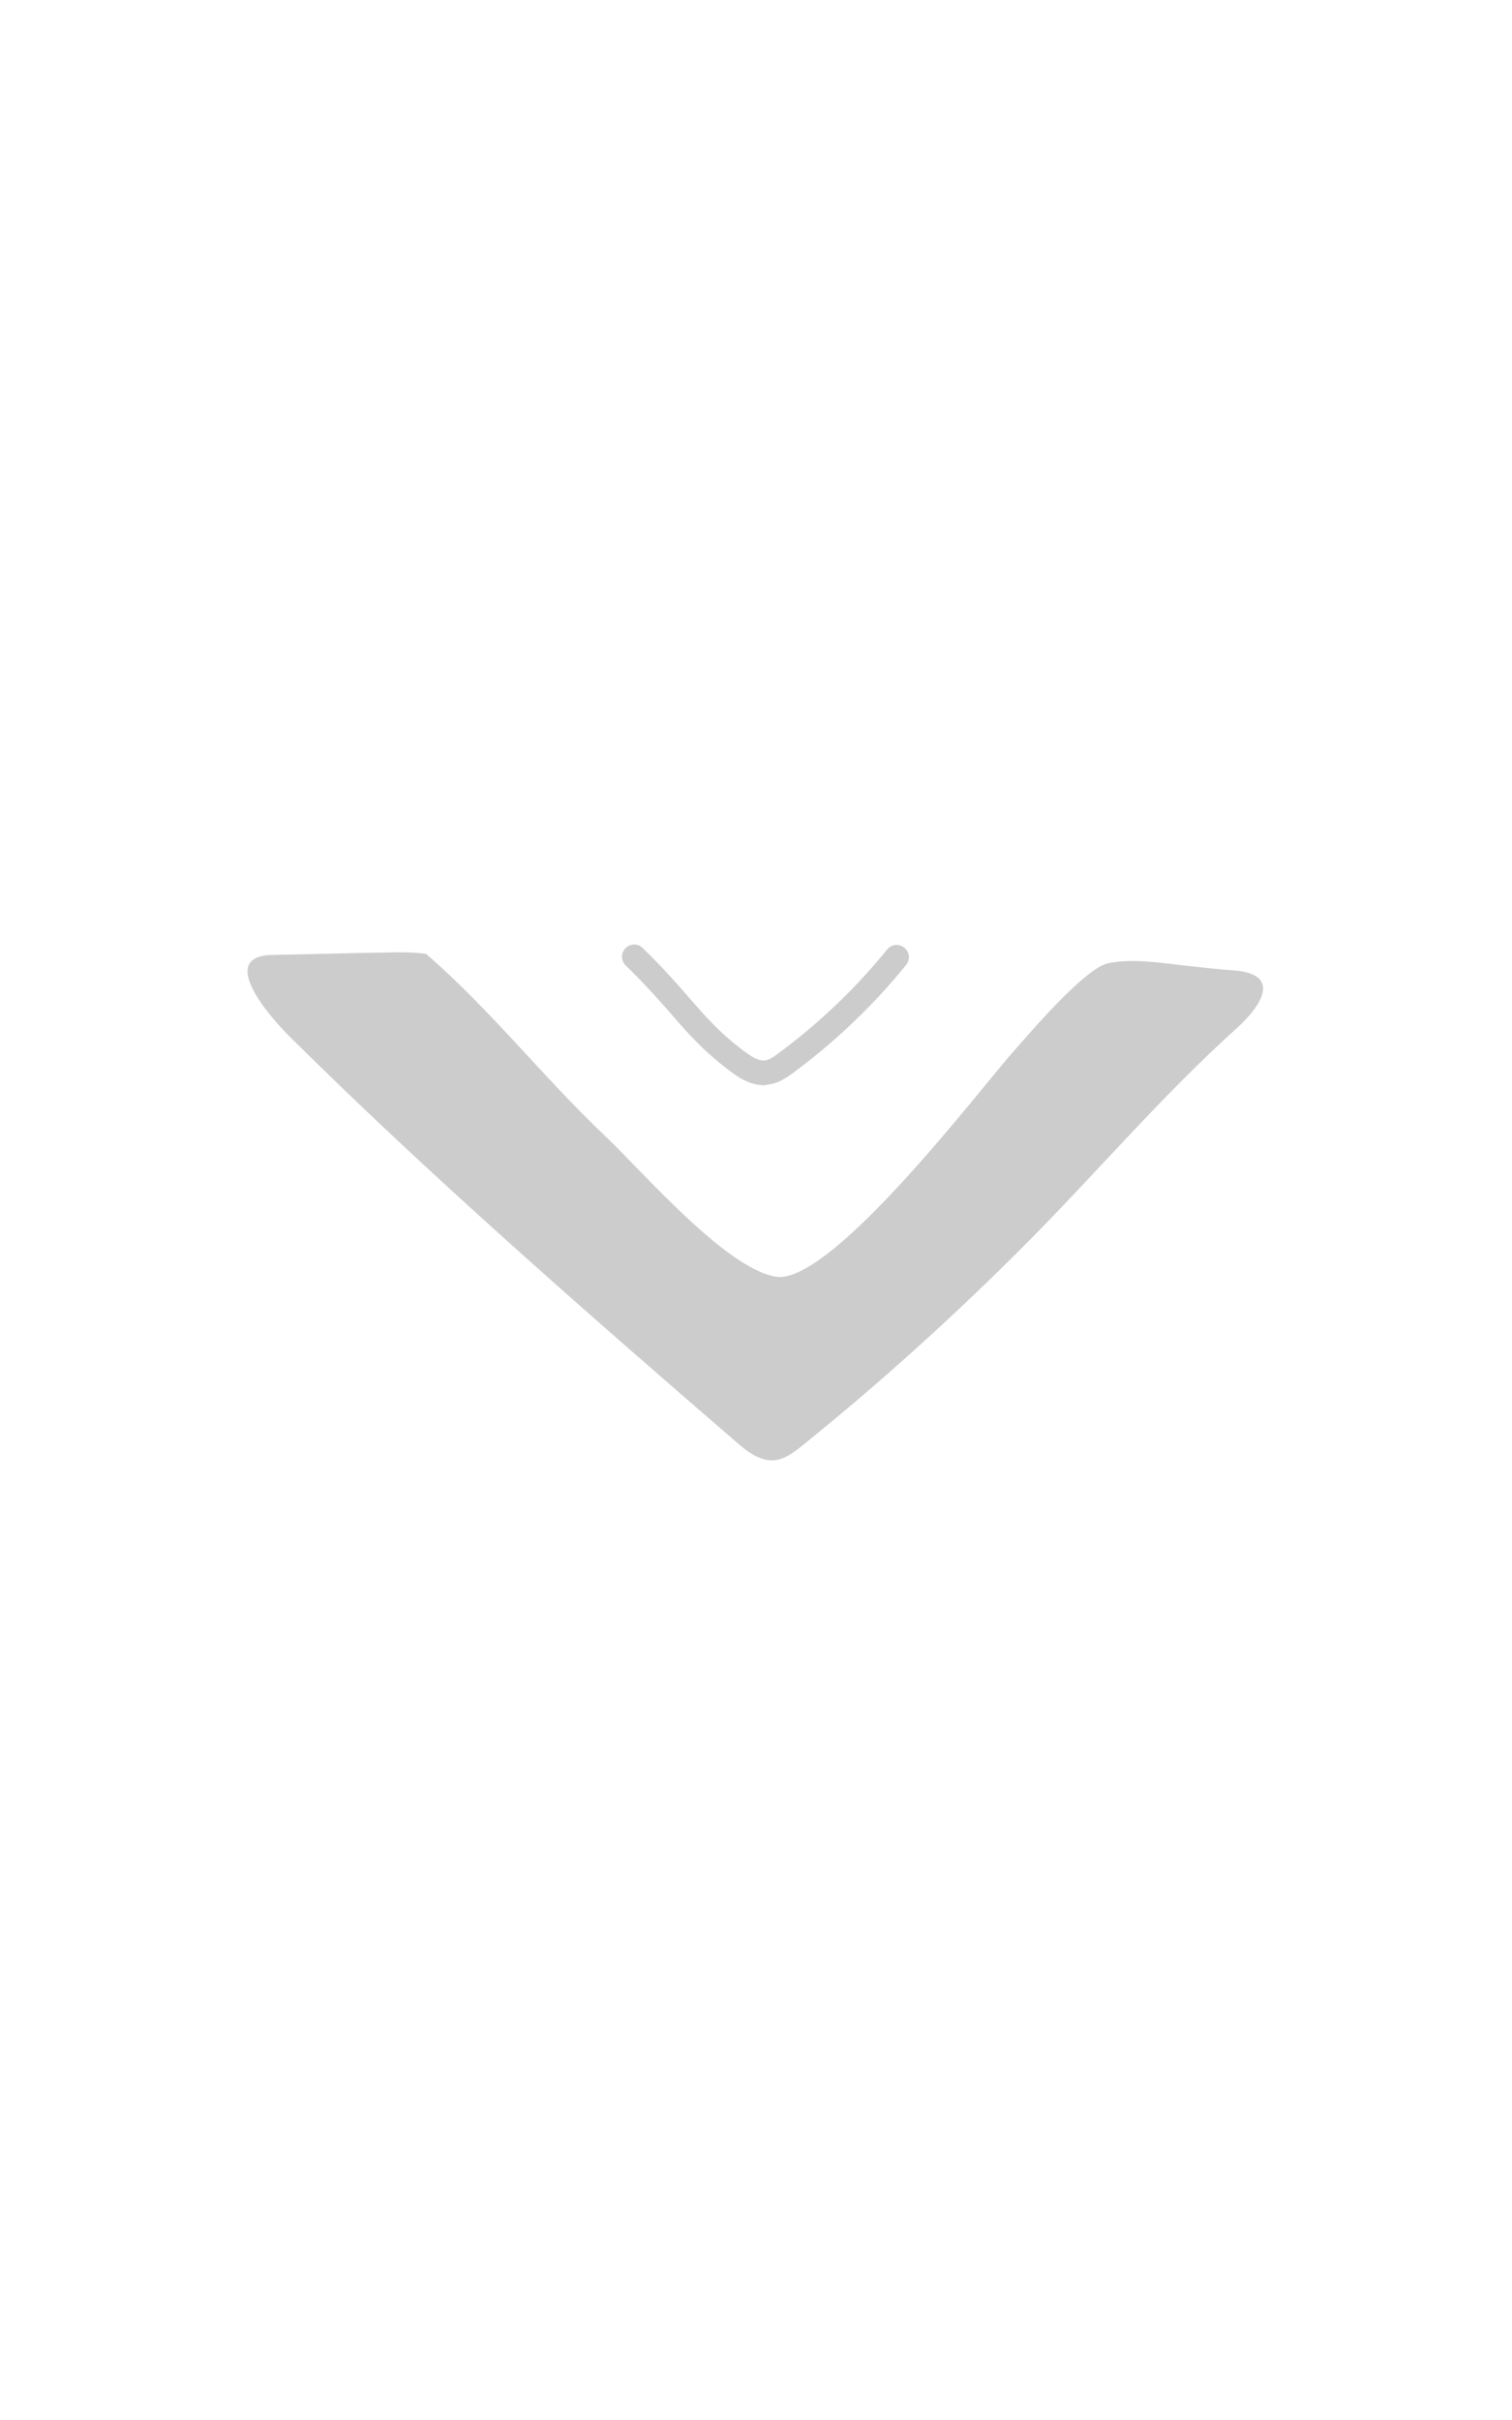 <?xml version="1.0" encoding="utf-8"?>
<!-- Generator: Adobe Illustrator 18.0.0, SVG Export Plug-In . SVG Version: 6.00 Build 0)  -->
<!DOCTYPE svg PUBLIC "-//W3C//DTD SVG 1.1//EN" "http://www.w3.org/Graphics/SVG/1.1/DTD/svg11.dtd">
<svg version="1.1" id="Camada_1" xmlns="http://www.w3.org/2000/svg" xmlns:xlink="http://www.w3.org/1999/xlink" x="0px" y="0px"
	 viewBox="0 0 800 1280" enable-background="new 0 0 800 1280" xml:space="preserve">
<g id="Camada_1_1_" display="none">
	<g display="inline">
		<g>
			<path fill="#FFFFFF" d="M472.9,354.4c3,2.1,4.8,4.5,5.4,7.2c0.6,2.7,0.9,5.7,0,9.3c-0.6,3.3-2.1,6-4.2,8.1
				c-2.1,2.1-4.5,3.6-7.8,4.2c-3.3,0.6-6.9,0.6-11.4-0.3c-2.7-0.6-5.4-1.2-8.1-1.8s-5.4-1.2-8.1-1.8c1.5-5.7,2.7-11.1,3.9-16.2
				s2.1-10.5,3-15.9c3.6,0.6,8.4,1.5,14.4,2.7C465.7,350.8,469.9,352.3,472.9,354.4z M458.2,374.2c2.7,0.6,4.8,0.3,6-0.9
				c1.2-1.2,2.1-3,2.7-5.1c0.6-2.1,0.3-4.2-0.3-5.7c-0.6-1.5-2.4-2.7-5.1-3.3c-3-0.6-5.1-0.9-6.6-1.2l-3.4,14.7L458.2,374.2z"/>
			<path fill="#FFFFFF" d="M490,383.8c10.8,3.9,18.6,6.9,23.4,8.4c-0.6,1.2-1.2,2.1-1.8,3.3c-0.6,1.2-1.2,2.7-1.8,4.5l-33-12.6
				c2.4-5.4,4.5-10.5,6.3-15.3c1.8-4.8,3.6-9.9,5.4-15.6l33,12.6l-3,7.8l-22.5-8.4l-1.5,4.2c1.2,0.6,3.3,1.2,6,2.4
				c4.5,1.8,9.3,3.3,14.1,5.1l-2.7,7.2c-4.8-2.1-9.3-3.9-13.8-5.4c-2.7-0.9-4.8-1.8-6-2.1L490,383.8z"/>
			<path fill="#FFFFFF" d="M519.1,400.3c-1.5-4.2-0.9-8.4,1.8-13.2s6.3-7.5,10.5-8.7c4.5-1.2,9.6,0,15.6,3.3
				c8.4,4.8,12.3,10.8,12,18c-2.7-0.6-6.3-0.9-10.5-0.9c0-1.8-0.6-3.6-1.8-5.4c-1.2-1.5-2.7-3-4.5-3.9c-2.4-1.5-4.8-1.8-6.9-1.2
				s-3.6,1.8-4.5,3.9c-1.2,2.1-1.5,4.2-0.9,6.3c0.6,2.1,2.1,3.9,5.1,5.4c2.1,1.2,4.2,1.8,5.7,1.8c1.8,0,3.3-0.6,4.8-1.8
				c1.5,2.4,3.6,5.1,6,8.7c-3,2.4-6.6,3.3-10.5,3c-3.9-0.6-7.5-1.8-11.1-3.9C524.2,408.1,520.3,404.5,519.1,400.3z"/>
			<path fill="#FFFFFF" d="M554.2,421c-0.6-4.5,0.6-8.7,3.9-12.9s7.2-6.6,11.7-6.9s9.3,1.5,14.7,6c5.4,4.2,8.7,8.7,9.3,12.9
				c0.6,4.5-0.6,8.7-3.9,12.9c-3.3,4.2-7.2,6.6-11.7,6.9c-4.5,0.3-9.3-1.5-14.7-6C558.1,429.7,554.8,425.2,554.2,421z M576.1,429.7
				c2.1,0,3.9-1.2,5.4-3.3c1.5-2.1,2.4-4.2,1.8-6c-0.3-1.8-1.8-3.9-4.5-6s-4.8-3-6.9-3s-3.9,1.2-5.4,3.3c-1.8,2.1-2.4,4.2-2.1,6
				c0.3,1.8,1.8,3.9,4.5,6C571.9,428.8,574,429.7,576.1,429.7z"/>
			<path fill="#FFFFFF" d="M595.6,449.8c6,6.3,11.1,11.4,15.3,15.6c-1.5,0.9-2.7,1.5-3.6,2.4c-1.2,0.9-2.4,2.1-3.9,3.6l-21.9-23.1
				c4.5-3.9,8.4-7.5,12.3-11.1c3.6-3.6,7.5-7.5,11.7-11.7l7.5,8.1L595.6,449.8z"/>
			<path fill="#FFFFFF" d="M610.3,473.5c0.6-4.5,3-8.1,7.5-11.4c4.5-3,8.7-4.2,13.2-3.3c4.2,0.9,8.4,4.2,12.6,9.9
				c3.9,5.7,5.7,10.8,5.1,15c-0.6,4.5-3,8.1-7.5,11.4c-4.5,3.3-8.7,4.2-13.2,3.3c-4.2-0.9-8.4-4.2-12.6-9.9
				C611.5,482.8,609.7,478,610.3,473.5z M628.9,487.9c1.8,0.6,3.9,0,6.3-1.8c2.1-1.5,3.3-3.3,3.6-5.4c0.3-2.1-0.6-4.2-2.7-6.9
				c-1.8-2.7-3.9-4.2-5.7-4.8c-1.8-0.6-3.9,0-6,1.5c-2.1,1.5-3.3,3.3-3.6,5.4c-0.3,2.1,0.6,4.2,2.7,6.9
				C625,485.8,626.8,487.6,628.9,487.9z"/>
			<path fill="#FFFFFF" d="M675.1,526.3c-4.8,2.1-9.6,4.5-14.7,6.9c-5.1,2.7-10.2,5.1-14.7,7.5l-7.2-14.4l17.1-21L633.8,517
				l-5.1-10.5c5.4-2.4,10.2-4.8,15-6.9c4.5-2.4,9.3-4.8,14.4-7.5l7.5,15l-17.7,21.3l22.5-12L675.1,526.3z"/>
			<path fill="#FFFFFF" d="M677.5,560.5c-0.9-3.6-1.8-6-2.4-7.5l-14.7,5.1c0.6,1.5,1.5,4.2,3,7.5l-8.4,3l-8.4-24.9l8.4-3
				c0.9,3.3,1.8,6,2.4,7.5L672,543c-0.6-1.8-1.5-4.2-3-7.5l8.4-3l8.4,24.9L677.5,560.5z"/>
			<path fill="#FFFFFF" d="M670.9,596.8c0.3,0.9,0.6,1.8,0.9,3s0.6,2.4,0.9,3.9c-1.5,0-2.7,0.3-4.2,0.6s-3,0.6-5.1,0.9l-6.9-33.9
				l9.9-2.1c1.2,1.5,2.7,3,4.5,4.5c1.8,1.5,3.9,3.9,6.9,6.3c2.7,2.4,4.5,4.2,5.7,5.4c-0.6-2.4-1.5-6.9-3.3-14.1
				c-0.6-2.4-0.9-3.9-1.2-4.8c2.1-0.3,3.9-0.9,5.4-1.2c1.5-0.3,3-0.6,4.2-1.2l7.2,34.5l-9.9,2.1c-1.5-1.5-3.9-3.9-7.8-7.5
				c-4.2-3.9-7.5-7.2-9.9-9.3C668.2,585.4,669.1,589.9,670.9,596.8z"/>
			<path fill="#FFFFFF" d="M665.2,636.7c1.8-0.6,3.9-1.5,6.3-2.7l-0.9-14.4l-6.6-1.8l-0.6-11.4l33.6,10.8L698,634l-32.1,14.4
				L665.2,636.7z M678.4,631c3-1.2,6.3-2.7,9.3-3.9l3-1.2c-2.7-0.9-6.9-2.1-12.6-3.9L678.4,631z"/>
			<path fill="#FFFFFF" d="M694.6,689.8c-5.1-0.6-10.5-1.2-16.2-1.8c-5.7-0.6-11.4-0.9-16.5-1.2l1.5-16.2l25.8-8.7l-24.6-1.5
				l1.2-11.7c5.7,0.9,11.4,1.5,16.2,1.8c5.1,0.6,10.5,0.9,16.5,1.2l-1.5,16.5l-26.4,8.4l25.5,1.8L694.6,689.8z"/>
			<path fill="#FFFFFF" d="M685,723.7c-2.1,3-4.5,4.5-7.2,5.4c-2.7,0.6-5.7,0.6-9.3-0.3c-3.3-0.9-6-2.4-8.1-4.2
				c-2.1-2.1-3.3-4.8-3.9-8.1c-0.6-3.3-0.3-6.9,0.6-11.4c0.6-2.7,1.2-5.4,2.1-8.1c0.6-2.7,1.5-5.4,2.1-8.1
				c5.7,1.8,11.1,3.3,15.9,4.5c5.1,1.2,10.2,2.4,15.9,3.6c-0.6,3.6-1.5,8.4-3,14.1C688.9,716.8,687.1,721,685,723.7z M665.8,708.7
				c-0.6,2.7-0.6,4.8,0.6,6c1.2,1.2,2.7,2.1,5.1,2.7c2.1,0.6,4.2,0.6,5.7,0s2.7-2.1,3.3-4.8c0.6-2.7,1.2-5.1,1.2-6.3l-14.7-3.6
				L665.8,708.7z"/>
			<path fill="#FFFFFF" d="M653.8,733.3c3.9-1.8,8.7-1.8,13.5,0.6c4.8,2.1,8.1,5.1,9.6,9.3s0.9,9.6-1.8,15.9s-6,10.5-10.2,12.3
				c-4.2,1.8-8.7,1.8-13.5-0.6c-5.1-2.1-8.4-5.4-9.9-9.3c-1.5-4.2-0.9-9.3,1.8-15.9C646.3,739.3,649.6,735.1,653.8,733.3z
				 M651.1,756.7c0.6,1.8,2.1,3.3,4.8,4.5c2.4,0.9,4.5,1.2,6.3,0.3c1.8-0.9,3.3-2.7,4.5-6c1.2-3,1.5-5.4,0.9-7.5
				c-0.6-1.8-2.1-3.3-4.5-4.5c-2.4-1.2-4.5-1.2-6.3-0.3c-1.8,0.9-3.3,2.7-4.5,6C650.8,752.2,650.5,754.6,651.1,756.7z"/>
			<path fill="#FFFFFF" d="M631.3,780.4c4.2-0.9,8.7,0,13.2,3c4.5,3,6.9,6.6,7.8,11.1c0.6,4.5-0.9,9.3-4.8,15.3
				c-3.9,5.7-8.1,9-12.3,10.2c-4.2,0.9-8.7,0-13.2-3s-7.2-6.9-7.8-11.1c-0.6-4.5,0.9-9.3,4.8-15.3
				C622.9,784.9,626.8,781.6,631.3,780.4z M624.1,802.9c0.3,1.8,1.5,3.6,3.6,5.1c2.1,1.5,4.2,2.1,6.3,1.5c1.8-0.6,3.9-2.1,5.7-4.8
				c1.8-2.7,2.7-5.1,2.4-7.2c-0.3-2.1-1.5-3.6-3.6-5.1c-2.1-1.5-4.2-2.1-6.3-1.5c-1.8,0.6-3.9,2.1-5.7,4.8
				C624.7,798.4,623.8,800.8,624.1,802.9z"/>
			<path fill="#FFFFFF" d="M600.7,842.5l-13.8,13.8l-13.2-13.2l5.7-5.7l6.3,5.1c-1.5-2.7-1.8-5.4-1.2-7.8c0.6-2.7,2.1-5.1,4.5-7.5
				c2.1-2.1,4.5-3.6,7.2-4.2c2.7-0.6,5.4-0.6,8.1,0.3c2.7,0.9,5.4,2.4,7.8,4.8c3.9,3.9,5.7,8.1,5.7,12.6c0,4.5-2.4,9.3-7.2,14.1
				c-2.7,2.7-5.7,4.8-8.7,6c-3,1.2-6.3,1.5-9.6,1.2c0.6-1.5,1.5-4.2,2.7-8.7l0.3-1.2c1.8,0,3.3-0.3,4.8-0.9s3-1.8,4.2-3
				c2.1-2.1,3-4.2,3-6.3c0-2.1-0.9-3.9-2.4-5.4c-1.8-1.8-3.6-2.4-5.7-2.4c-2.1,0-4.2,1.2-6.6,3.3c-0.9,0.9-1.8,2.1-2.4,3.3
				c-0.6,1.2-0.9,2.4-0.9,3.6l6.3-6.3L600.7,842.5z"/>
			<path fill="#FFFFFF" d="M553.3,877.3c0-2.1,0.9-4.5,3-7.2c-0.6-0.3-0.9-0.3-1.2-0.6l-12-3.9l9.9-7.2c2.4,1.2,6.3,2.7,11.4,4.8
				l5.4-3.9l-6.3-8.4l8.7-6.3c3.3,4.8,6.3,9.3,9.6,13.5c3,4.2,6.3,8.4,10.2,12.9l-8.7,6.3l0,0l-7.5,5.4c-4.8,3.6-9,5.4-12,5.1
				c-3,0-5.7-1.5-7.8-4.2C553.9,881.8,553.3,879.4,553.3,877.3z M577.6,870.4l-3-4.2l-4.8,3.6c-2.1,1.5-3.6,2.7-4.5,3.6
				c-0.9,0.9-1.5,1.8-1.8,2.4c-0.3,0.6,0,1.2,0.3,1.8s0.9,0.9,1.5,0.9c0.6,0,1.5-0.3,2.7-0.9c1.2-0.6,2.7-1.8,4.8-3.3L577.6,870.4z"
				/>
			<path fill="#FFFFFF" d="M528.7,901c3.3-1.5,5.7-2.7,7.2-3.6l-7.5-13.5c-1.5,0.9-3.9,2.4-6.9,4.2l-4.5-7.8l23.1-12.9l4.5,7.8
				c-3,1.5-5.4,2.7-7.2,3.6l7.5,13.5c1.5-0.9,3.9-2.4,6.9-4.2l4.5,7.8l-23.1,12.9L528.7,901z"/>
			<path fill="#FFFFFF" d="M487.3,917.5c4.5-1.5,8.7-3.3,12.9-4.8l-8.7-21.9l10.5-4.2l8.7,21.9c4.2-1.8,8.4-3.3,12.6-5.4l3.6,9
				l-36.2,14.4L487.3,917.5z"/>
			<path fill="#FFFFFF" d="M439,906.4c2.7,1.2,5.1,3.3,7.2,5.7c1.8,2.4,3,5.4,3.3,8.4c0.3,3.3,0,6.3-1.5,9c-1.2,3-3.3,5.1-5.7,7.2
				c-2.4,1.8-5.4,3-8.4,3.3c-3.3,0.3-6.3,0-9-1.2c-3-1.2-5.1-3-7.2-5.7c-1.8-2.4-3-5.4-3.3-8.4c-0.3-3.3,0-6.3,1.2-9
				c1.2-2.7,3-5.1,5.7-7.2c2.4-1.8,5.4-3,8.4-3.3C433.3,904.6,436.3,904.9,439,906.4z"/>
			<path fill="#FFFFFF" d="M348.4,934c-3-1.8-5.1-3.9-6-6.6c-0.9-2.7-1.2-5.7-0.6-9c0.6-3.3,1.5-6,3.6-8.4c1.8-2.4,4.5-3.9,7.5-4.8
				c3-0.9,6.9-1.2,11.4-0.6c2.7,0.3,5.4,0.9,8.1,1.2c2.7,0.3,5.4,0.9,8.4,1.2c-1.2,6-2.1,11.4-2.7,16.5s-1.5,10.5-1.8,16.2
				c-3.6-0.3-8.4-0.6-14.4-1.5C355.9,937.3,351.4,935.8,348.4,934z M361.6,913.3c-2.7-0.3-4.8,0-5.7,1.2c-1.2,1.2-1.8,3-2.1,5.4
				s0,4.2,0.6,5.7c0.9,1.5,2.4,2.4,5.1,3c3,0.3,5.1,0.6,6.6,0.6l2.1-15L361.6,913.3z"/>
			<path fill="#FFFFFF" d="M328.9,906.1c-11.1-3.3-19.2-5.4-24-6.6c0.6-1.2,0.9-2.4,1.5-3.6c0.3-1.2,0.9-2.7,1.5-4.8l33.9,9.9
				c-1.8,5.7-3.6,10.8-5.1,15.6c-1.5,4.8-3,10.2-4.2,15.9l-33.9-9.9l2.4-7.8l23.4,6.9l1.2-4.2c-1.5-0.3-3.3-1.2-6.3-1.8
				c-4.5-1.5-9.3-2.7-14.4-3.9l2.1-7.5c4.8,1.5,9.6,3,14.1,4.5c2.7,0.9,4.8,1.5,6.3,1.8L328.9,906.1z"/>
			<path fill="#FFFFFF" d="M298.9,891.7c1.8,3.9,1.5,8.4-0.9,13.2s-5.7,8.1-9.9,9.6c-4.2,1.5-9.6,0.9-15.6-2.1
				c-8.7-4.2-12.9-9.6-13.2-17.1c3,0.3,6.3,0.3,10.5,0.3c0,1.8,0.9,3.6,2.1,5.1c1.5,1.5,3,2.7,4.8,3.6c2.7,1.2,4.8,1.5,6.9,0.6
				c2.1-0.9,3.3-2.1,4.2-4.2c0.9-2.1,1.2-4.2,0.3-6.3c-0.6-2.1-2.4-3.6-5.4-5.1c-2.4-1.2-4.2-1.5-6-1.5c-1.8,0-3.3,0.9-4.5,2.1
				c-1.8-2.4-3.9-5.1-6.6-8.1c3-2.7,6.3-3.9,10.2-3.6c3.9,0.3,7.5,1.2,11.4,3C293.5,884.2,297.4,887.8,298.9,891.7z"/>
			<path fill="#FFFFFF" d="M262.3,873.7c0.9,4.2,0,8.7-3,13.2c-3,4.5-6.6,6.9-11.1,7.8c-4.5,0.6-9.6-0.9-15.3-4.8
				c-5.7-3.9-9.3-8.1-10.2-12.3c-0.9-4.2,0-8.7,3-13.2c3-4.5,6.9-7.2,11.1-7.8c4.5-0.6,9.3,0.9,15.3,4.8
				C257.8,865.3,261.4,869.5,262.3,873.7z M239.8,866.8c-1.8,0.3-3.6,1.5-5.1,3.6c-1.5,2.1-2.1,4.2-1.5,6.3c0.6,1.8,2.1,3.9,4.8,5.7
				c2.7,1.8,5.1,2.7,7.2,2.4c2.1-0.3,3.6-1.5,5.1-3.6c1.5-2.1,2.1-4.2,1.5-6.3c-0.6-1.8-2.1-3.9-4.8-5.7
				C244.3,867.4,241.9,866.5,239.8,866.8z"/>
			<path fill="#FFFFFF" d="M219.1,848.2c-6.6-6-12-10.5-16.5-14.4c1.2-0.9,2.4-1.8,3.6-2.7c0.9-0.9,2.1-2.1,3.6-3.6l23.7,21.6
				c-4.2,4.2-7.8,8.1-11.4,12c-3.3,3.9-6.9,7.8-10.8,12.3l-8.1-7.5L219.1,848.2z"/>
			<path fill="#FFFFFF" d="M202.6,825.4c-0.3,4.5-2.4,8.4-6.6,12c-4.2,3.3-8.4,4.8-12.9,4.2c-4.5-0.6-8.7-3.6-13.2-9
				c-4.5-5.4-6.6-10.2-6.3-14.7c0.3-4.5,2.4-8.4,6.6-11.7c4.2-3.6,8.4-4.8,12.9-4.5c4.5,0.6,8.7,3.6,13.2,9
				C200.8,816.1,202.9,821.2,202.6,825.4z M183.1,812.5c-1.8-0.3-3.9,0.3-6,2.1s-3,3.6-3.3,5.4c0,2.1,0.9,4.2,3,6.9
				c2.1,2.7,4.2,3.9,6,4.2c1.8,0.3,3.9-0.3,6-2.1s3-3.6,3.3-5.4c0-2.1-0.9-4.2-3-6.9C187,814.3,184.9,812.8,183.1,812.5z"/>
			<path fill="#FFFFFF" d="M133.9,777.7c4.5-2.4,9.3-5.1,14.4-8.1c5.1-3,9.6-6,14.1-8.7l8.4,13.8L155.2,797l21-13.2l6,9.9
				c-5.1,2.7-9.9,5.4-14.4,8.1c-4.5,2.7-9,5.4-13.8,8.7l-9-14.4l16.2-22.5l-21.6,13.5L133.9,777.7z"/>
			<path fill="#FFFFFF" d="M129.1,743.5c1.2,3.3,2.1,6,2.7,7.5l14.1-6c-0.6-1.5-1.8-3.9-3.3-7.2l8.4-3.6l10.5,24.3l-8.4,3.6
				c-1.2-3.3-2.1-5.7-2.7-7.5l-14.1,6c0.6,1.8,1.8,3.9,3.3,7.2l-8.4,3.6l-10.5-24.3L129.1,743.5z"/>
			<path fill="#FFFFFF" d="M133.3,707.2c-0.3-0.9-0.6-1.8-0.9-3c-0.3-1.2-0.9-2.4-1.2-3.9c1.5-0.3,2.7-0.3,4.2-0.9s3-0.9,5.1-1.5
				l9.6,33.3l-9.6,2.7c-1.5-1.2-3-2.7-4.8-4.2s-4.2-3.6-7.2-5.7c-2.7-2.1-4.8-3.9-6-4.8c0.6,2.4,2.1,6.9,4.5,13.8
				c0.9,2.4,1.2,3.9,1.5,4.8c-2.1,0.6-3.9,1.2-5.4,1.5c-1.5,0.3-3,0.9-4.2,1.5l-9.6-33.9l9.9-2.7c1.5,1.2,4.2,3.6,8.4,6.9
				c4.5,3.6,8.1,6.6,10.5,8.7C136.6,718,135.4,713.8,133.3,707.2z"/>
			<path fill="#FFFFFF" d="M136,666.7c-1.5,0.9-3.6,1.8-6,3l1.8,14.4l6.6,1.5l1.5,11.4l-34.2-8.4l-2.1-16.5l30.9-16.8L136,666.7z
				 M123.1,673.3c-3,1.5-6,3-9,4.8l-2.7,1.5c3,0.6,7.2,1.8,12.9,3L123.1,673.3z"/>
			<path fill="#FFFFFF" d="M102.7,616c5.1,0.3,10.5,0.6,16.5,0.6c6,0,11.4,0.3,16.5,0l-0.3,16.2l-24.9,10.5l24.9-0.3l-0.3,11.7
				c-6-0.3-11.4-0.6-16.5-0.6s-10.5,0-16.5,0l0.3-16.8l25.8-10.5l-25.5,0.3V616z"/>
			<path fill="#FFFFFF" d="M109.6,581.5c1.8-3,4.2-5.1,6.9-5.7c2.7-0.6,5.7-0.9,9.3-0.3c3.3,0.6,6,1.8,8.4,3.6
				c2.1,1.8,3.6,4.5,4.5,7.8c0.9,3.3,0.9,6.9,0,11.4c-0.6,2.7-0.9,5.4-1.5,8.1c-0.6,2.7-0.9,5.4-1.5,8.4c-5.7-1.2-11.4-2.4-16.2-3.3
				c-5.1-0.9-10.5-1.8-16.2-2.4c0.3-3.6,0.9-8.4,2.1-14.4C106.3,588.7,107.8,584.5,109.6,581.5z M130,595.3c0.6-2.7,0-4.8-0.9-6
				c-1.2-1.2-3-1.8-5.4-2.4c-2.4-0.3-4.2-0.3-5.7,0.6c-1.5,0.6-2.7,2.4-3,5.1c-0.6,3-0.9,5.1-0.9,6.6l15,2.7L130,595.3z"/>
			<path fill="#FFFFFF" d="M140.2,569.8c-3.9,2.1-8.4,2.4-13.5,0.6s-8.4-4.5-10.5-8.7c-1.8-3.9-1.5-9.3,0.6-15.9
				c2.1-6.6,5.4-11.1,9.3-13.2s8.4-2.4,13.5-0.6s8.7,4.8,10.5,8.7s1.5,9.3-0.6,15.9C147.1,563.2,144.1,567.7,140.2,569.8z
				 M141.1,546.1c-0.6-1.8-2.4-3.3-5.1-3.9c-2.4-0.9-4.5-0.9-6.3,0.3c-1.8,0.9-3,3-4.2,6.3c-1.2,3-1.2,5.7-0.6,7.5
				c0.9,1.8,2.4,3.3,4.8,3.9c2.4,0.9,4.8,0.9,6.3-0.3c1.8-0.9,3-3,4.2-6.3C141.7,550.6,142,547.9,141.1,546.1z"/>
			<path fill="#FFFFFF" d="M159.1,520.9c-4.2,1.2-8.7,0.6-13.5-2.1c-4.8-2.7-7.5-6.3-8.4-10.5c-0.9-4.2,0.3-9.6,3.6-15.6
				c3.6-6,7.5-9.6,11.7-11.1c4.2-1.2,8.7-0.6,13.2,2.1c4.8,2.7,7.5,6.3,8.7,10.5c0.9,4.2-0.3,9.6-3.9,15.6
				C167.2,516.1,163.3,519.7,159.1,520.9z M164.5,498.1c-0.3-1.8-1.8-3.6-4.2-4.8c-2.4-1.2-4.5-1.8-6.3-0.9
				c-1.8,0.6-3.6,2.4-5.4,5.4c-1.8,3-2.4,5.4-1.8,7.2c0.3,1.8,1.8,3.6,3.9,4.8c2.4,1.2,4.5,1.8,6.3,1.2s3.6-2.4,5.4-5.4
				C164.2,502.3,164.8,499.9,164.5,498.1z"/>
			<path fill="#FFFFFF" d="M184.9,456.7l12.6-14.7l14.1,12.3l-5.1,6l-6.6-4.5c1.5,2.7,2.1,5.1,1.8,7.8c-0.6,2.7-1.8,5.4-3.9,7.8
				c-2.1,2.4-4.2,3.9-6.9,4.8c-2.7,0.9-5.4,0.9-8.1,0.3c-2.7-0.6-5.4-2.1-8.1-4.2c-4.2-3.6-6.3-7.5-6.6-12
				c-0.2-4.5,1.8-9.3,6.3-14.4c2.4-3,5.4-5.1,8.1-6.6c3-1.5,6-2.1,9.3-1.8c-0.3,1.5-1.2,4.5-2.1,8.7l-0.3,1.2
				c-1.8,0-3.3,0.6-4.8,1.5c-1.5,0.9-2.7,1.8-3.9,3.3c-1.8,2.1-2.7,4.2-2.4,6.3c0.3,2.1,1.2,3.9,3,5.4c1.8,1.5,3.9,2.4,6,2.1
				c2.1-0.3,4.2-1.5,6.3-3.9c0.9-0.9,1.5-2.1,2.1-3.3c0.6-1.2,0.6-2.4,0.6-3.9l-5.7,6.6L184.9,456.7z"/>
			<path fill="#FFFFFF" d="M229.9,418.6c0.3,2.1-0.6,4.5-2.4,7.2c0.6,0,0.9,0.3,1.2,0.3l12.3,3l-9.3,8.1c-2.7-0.9-6.6-2.4-11.7-3.9
				l-5.1,4.2l6.9,8.1l-8.1,6.9c-3.6-4.5-7.2-8.7-10.5-12.6c-3.3-3.9-6.9-8.1-11.1-12.3l8.1-6.9l0,0l6.9-6c4.5-3.9,8.4-6,11.7-6
				c3,0,5.7,1.2,7.8,3.6C228.7,414.4,229.6,416.5,229.9,418.6z M205.9,427.3l3.3,3.9l4.5-3.9c1.8-1.8,3.3-3,4.2-3.9
				c0.9-0.9,1.5-1.8,1.5-2.4c0.3-0.6,0-1.2-0.3-1.8s-0.9-0.6-1.5-0.6c-0.6,0-1.5,0.3-2.7,1.2c-1.2,0.9-2.7,2.1-4.5,3.6L205.9,427.3z
				"/>
			<path fill="#FFFFFF" d="M252.4,393.1c-3,1.8-5.4,3.3-6.9,4.2l8.4,12.9c1.5-0.9,3.6-2.4,6.6-4.5l5.1,7.5l-21.9,14.4l-5.1-7.5
				c3-1.8,5.4-3,6.9-4.2l-8.7-12.9c-1.5,0.9-3.6,2.7-6.6,4.5l-4.8-7.5l21.9-14.4L252.4,393.1z"/>
			<path fill="#FFFFFF" d="M292.6,373.6c-4.2,1.8-8.4,3.9-12.6,5.7l10.2,21.3l-10.2,4.8l-10.2-21.3c-3.9,2.1-8.1,4.2-12.3,6.3
				l-4.2-8.7l35.1-16.8L292.6,373.6z"/>
			<path fill="#FFFFFF" d="M305.8,389.2c-3.9-1.8-6.9-5.4-8.4-10.8c-1.5-5.1-1.2-9.6,0.9-13.5c2.1-3.9,6.6-6.9,13.2-8.7
				c6.6-2.1,12-2.1,15.9-0.3s6.9,5.4,8.4,10.5c1.5,5.1,1.2,9.6-0.9,13.5c-2.1,3.9-6.6,6.6-13.5,8.7
				C315.1,391.3,310,391.3,305.8,389.2z M325.6,376.3c0.9-1.8,1.2-3.9,0.3-6.3c-0.9-2.7-2.1-4.2-3.9-5.1c-1.8-0.9-4.2-0.6-7.5,0.3
				c-3.3,0.9-5.4,2.4-6.3,3.9c-1.2,1.8-1.2,3.9-0.3,6.3c0.9,2.7,2.1,4.2,3.9,5.1c1.8,0.9,4.2,0.6,7.5-0.3
				C322.3,379.3,324.4,378.1,325.6,376.3z"/>
			<path fill="#FFFFFF" d="M381.4,375.4c-2.7-1.5-5.1-3.6-6.6-6.3c-1.8-2.7-2.7-5.4-2.7-8.7s0.6-6.3,2.1-9c1.5-2.7,3.6-4.8,6.3-6.6
				s5.4-2.7,8.7-2.7s6,0.6,9,2.1c2.7,1.5,5.1,3.6,6.6,6.3c1.8,2.7,2.7,5.4,2.7,8.7s-0.6,6.3-2.1,9c-1.5,2.7-3.6,5.1-6.3,6.6
				c-2.7,1.8-5.7,2.7-8.7,2.7C387.1,377.8,384.1,376.9,381.4,375.4z"/>
		</g>
	</g>
</g>
<g id="Camada_2">
	<g opacity="0.2">
		<g>
			<path d="M667.9,525.6c-1.5,5.8-7.3,12.6-13.7,18.4c-39.3,35.4-73.1,75.3-110.2,112.7c-37.9,38.2-78,74.5-120,108.3
				c-4.1,3.3-8.5,6.6-13.8,7.3c-7.9,0.9-14.9-4.5-20.9-9.8c-77.8-67.2-163.4-142-236.3-214.5c-8.8-8.7-39.1-42.3-9-42.9
				c23.8-0.5,37.1-0.9,60.9-1.3c6.8-0.2,13.7-0.2,20.5,0.7c34.1,29.5,62,65.3,94.7,96.3c19.5,18.4,64.1,70.5,90.6,74.5
				c29.5,4.3,109.8-101.7,125.3-118.9c1.6-1.7,3-3.4,4.6-5.2c7.3-8.3,34.1-39.3,45.7-41.7c13.6-2.9,30.4,0.2,44,1.6
				c7.3,0.8,14.5,1.6,21.4,2.1C666,514,669.6,519.2,667.9,525.6z"/>
		</g>
		<g>
			<path d="M404.2,574c-6.9,0-12.7-3.6-16.6-6.5c-14.6-10.7-23-20.2-32.6-31.3c-6.4-7.3-13.6-15.5-23.9-25.5
				c-2.6-2.5-2.7-6.6-0.2-9.1c2.5-2.6,6.6-2.7,9.1-0.2c10.7,10.4,18.1,18.8,24.6,26.3c9.5,10.9,17,19.5,30.5,29.3
				c2.7,2,6.3,4.2,9.5,3.9c2.3-0.2,4.8-1.9,7.3-3.8c21.9-16.2,41.2-34.8,57.5-54.9c2.3-2.8,6.3-3.2,9.1-0.9c2.8,2.3,3.2,6.3,0.9,9.1
				c-17,21-37,40.2-59.8,57.1c-3.7,2.7-8,5.7-13.8,6.2C405.3,574,404.7,574,404.2,574z"/>
		</g>
	</g>
</g>
</svg>
